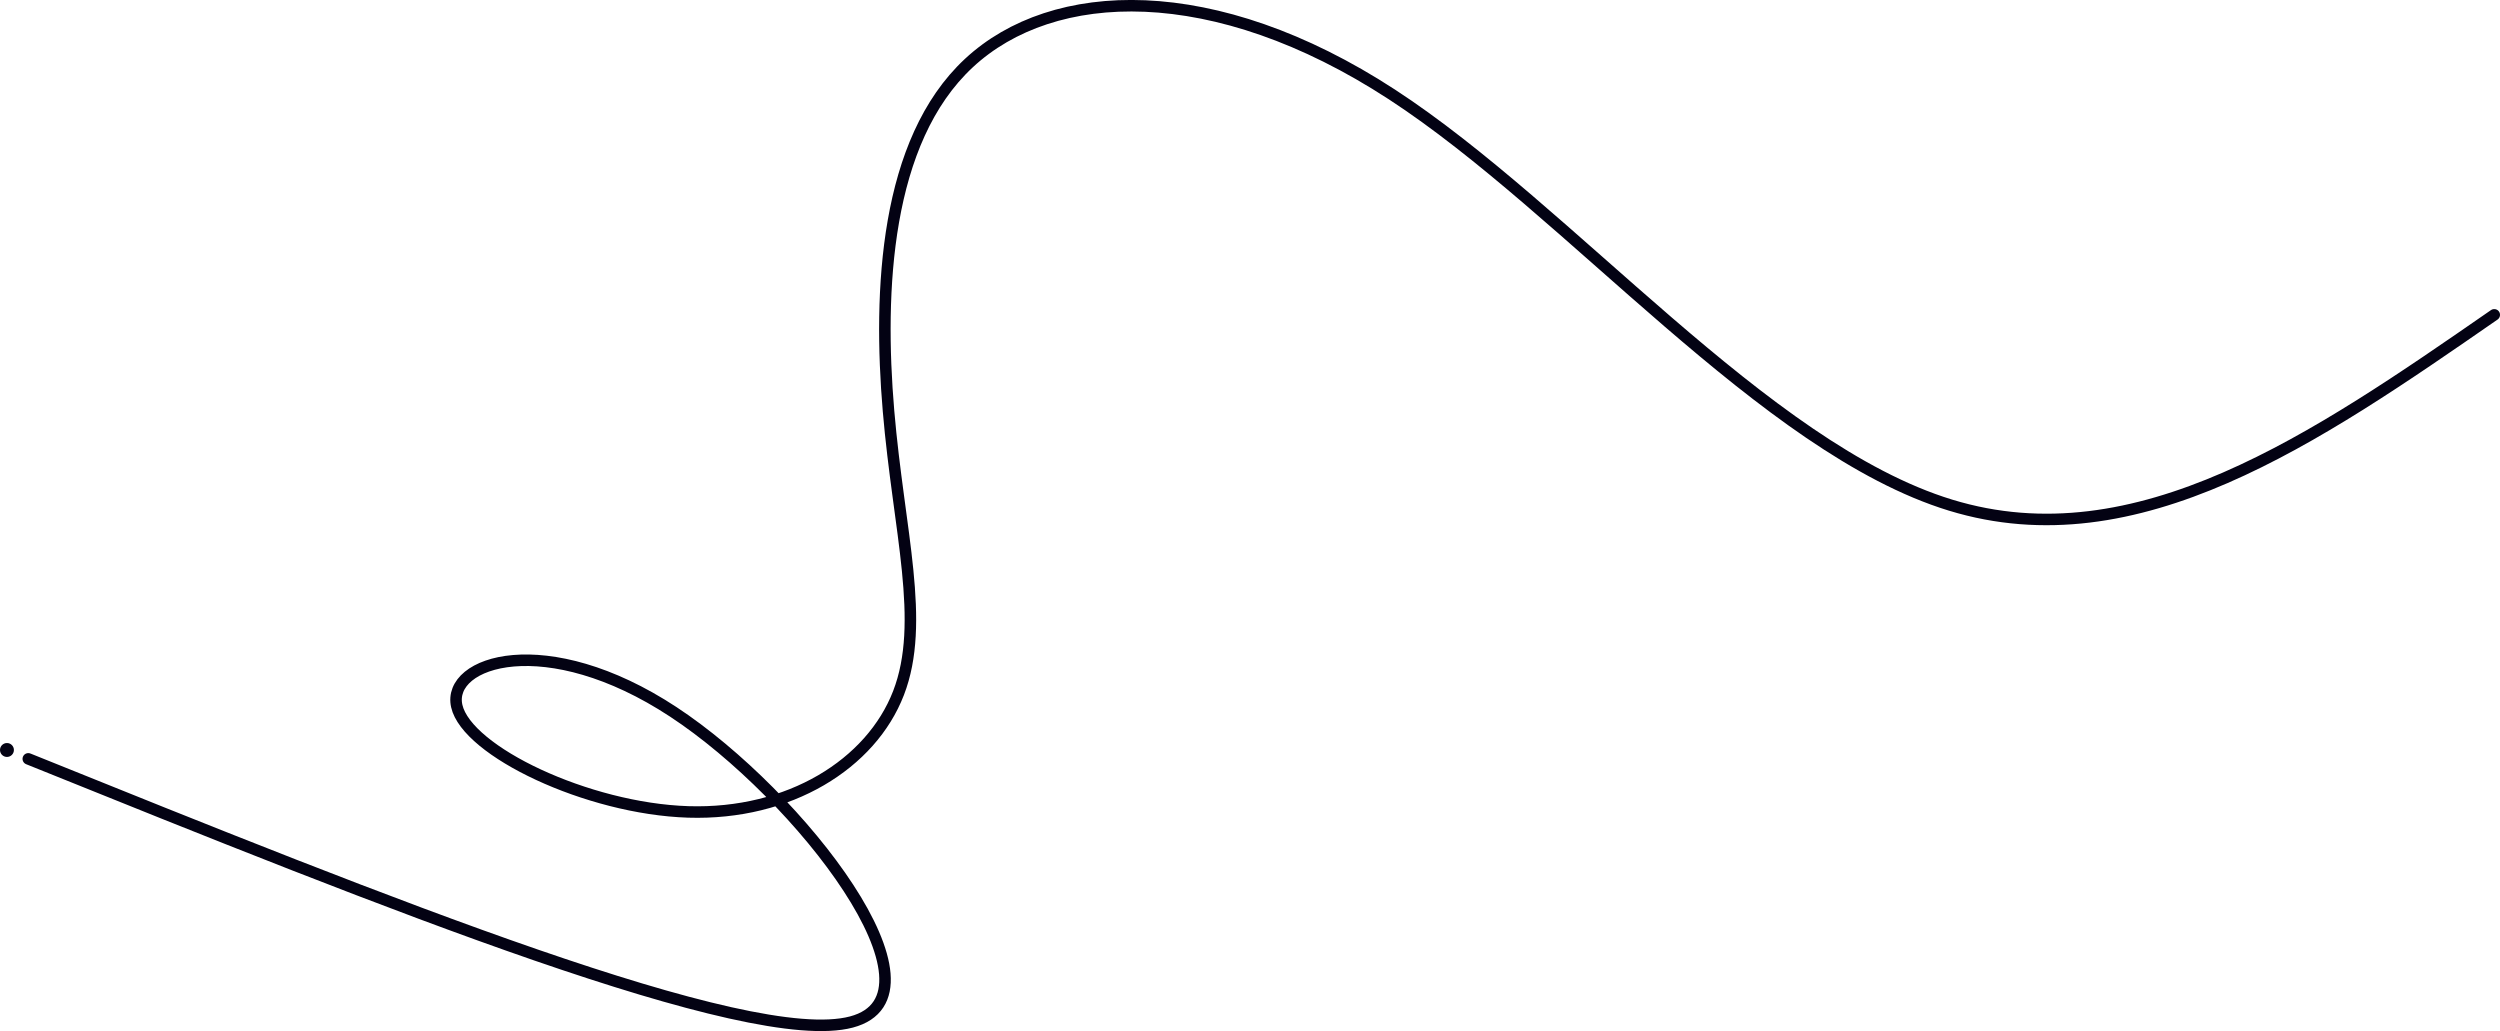 <?xml version="1.0" encoding="UTF-8"?> <svg xmlns="http://www.w3.org/2000/svg" xmlns:xlink="http://www.w3.org/1999/xlink" xmlns:xodm="http://www.corel.com/coreldraw/odm/2003" xml:space="preserve" width="459.683mm" height="189.578mm" version="1.1" style="shape-rendering:geometricPrecision; text-rendering:geometricPrecision; image-rendering:optimizeQuality; fill-rule:evenodd; clip-rule:evenodd" viewBox="0 0 1344.23 554.37"> <defs> <style type="text/css"> .str0 {stroke:#030213;stroke-width:6.19;stroke-linecap:round;stroke-linejoin:round;stroke-miterlimit:22.926} .fil0 {fill:none} .fil1 {fill:#030213} </style> </defs> <g id="Layer_x0020_1">  <path class="fil0 str0" d="M15.21 408.03c193.6,78.06 387.2,156.12 442.56,141.5 55.36,-14.61 -27.51,-121.9 -95.77,-166.78 -68.26,-44.88 -121.9,-27.34 -116.4,-3.1 5.5,24.24 70.15,55.19 124.48,56.91 54.33,1.72 98.35,-25.79 113.06,-63.95 14.71,-38.16 0.11,-86.96 -5.39,-151.6 -5.5,-64.65 -1.91,-145.14 43.22,-187.11 45.12,-41.97 131.78,-45.41 227.38,16.84 95.6,62.24 200.13,190.16 300.42,220.86 100.29,30.7 196.33,-35.81 292.37,-102.32"></path> <circle class="fil1" cx="3.74" cy="403.26" r="3.74"></circle> </g> </svg> 